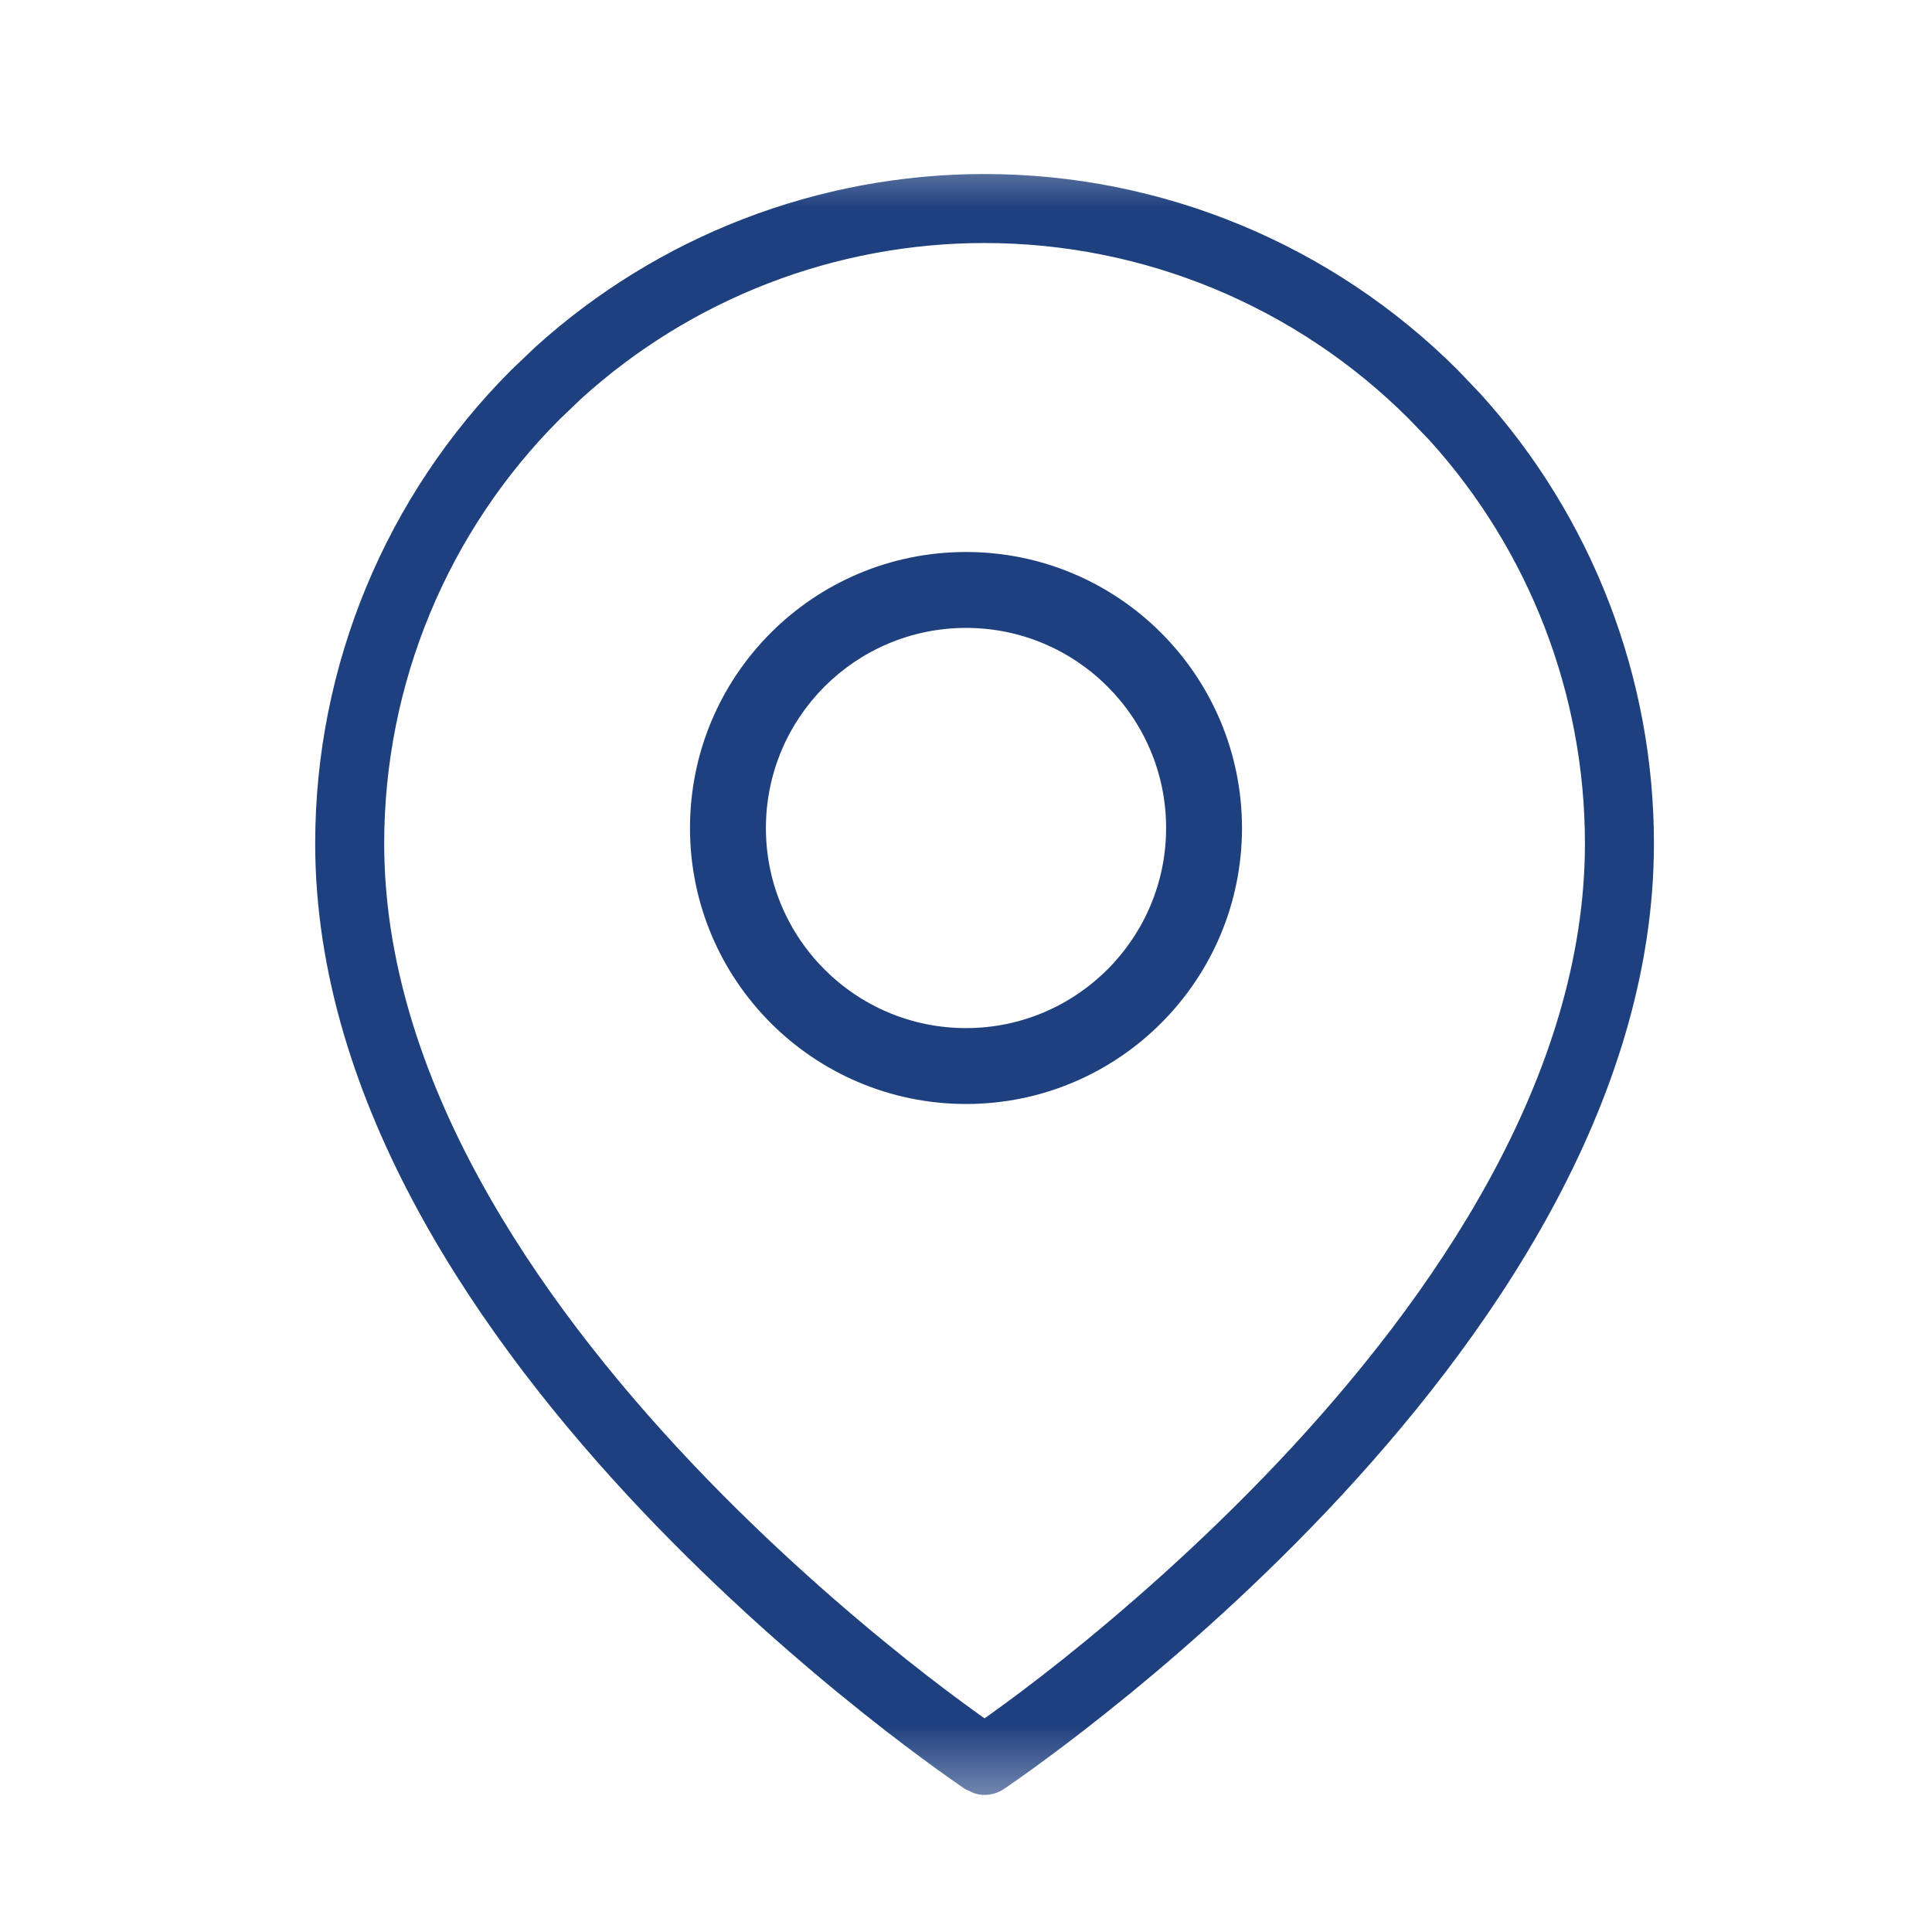 <svg width="14" height="14" viewBox="0 0 14 14" fill="none" xmlns="http://www.w3.org/2000/svg">
	<rect width="14" height="14" fill="transparent" />
	<mask id="mask0_1_33" style="mask-type:luminance" maskUnits="userSpaceOnUse" x="1" y="1" width="13" height="13">
		<path d="M13.268 1H1V13.268H13.268V1Z" fill="white" />
	</mask>
	<g mask="url(#mask0_1_33)">
		<path
			d="M11.485 6.112C11.485 5.03 11.082 3.99 10.36 3.192L10.21 3.036C9.394 2.22 8.288 1.761 7.134 1.761C6.052 1.761 5.012 2.164 4.214 2.887L4.058 3.036C3.242 3.851 2.784 4.958 2.784 6.112C2.784 7.8 3.875 9.4 5.015 10.604C5.58 11.2 6.146 11.688 6.571 12.027C6.783 12.196 6.96 12.327 7.083 12.415C7.101 12.428 7.118 12.44 7.134 12.452C7.15 12.44 7.168 12.429 7.186 12.415C7.309 12.327 7.486 12.196 7.698 12.027C8.123 11.688 8.688 11.2 9.253 10.604C10.393 9.4 11.485 7.8 11.485 6.112ZM11.985 6.112C11.985 8.001 10.776 9.724 9.616 10.949C9.031 11.566 8.447 12.069 8.009 12.417C7.79 12.592 7.606 12.728 7.478 12.821C7.414 12.867 7.363 12.903 7.328 12.927C7.311 12.939 7.297 12.949 7.287 12.956C7.283 12.959 7.279 12.961 7.277 12.962C7.276 12.963 7.274 12.964 7.274 12.964L7.273 12.965C7.21 13.007 7.133 13.017 7.063 12.996L6.995 12.965L6.995 12.964C6.994 12.964 6.993 12.963 6.992 12.962C6.989 12.961 6.985 12.959 6.981 12.956C6.972 12.949 6.957 12.939 6.94 12.927C6.905 12.903 6.854 12.867 6.79 12.821C6.662 12.728 6.478 12.592 6.259 12.417C5.822 12.069 5.238 11.566 4.653 10.949C3.493 9.724 2.284 8.001 2.284 6.112C2.284 4.825 2.795 3.592 3.704 2.682L3.878 2.516C4.768 1.71 5.928 1.261 7.134 1.261C8.421 1.261 9.654 1.772 10.564 2.682L10.73 2.856C11.536 3.746 11.985 4.906 11.985 6.112Z"
			fill="#1F407F" />
	</g>
	<path
		d="M8.45 6C8.45 5.199 7.8 4.55 7 4.55C6.199 4.551 5.551 5.199 5.55 6C5.55 6.8 6.199 7.45 7 7.45C7.8 7.45 8.45 6.8 8.45 6ZM9 6C9 7.104 8.104 8 7 8C5.895 7.999 5 7.104 5 6C5 4.895 5.895 4 7 4C8.104 4 8.999 4.895 9 6Z"
		fill="#1F407F" />
</svg>
